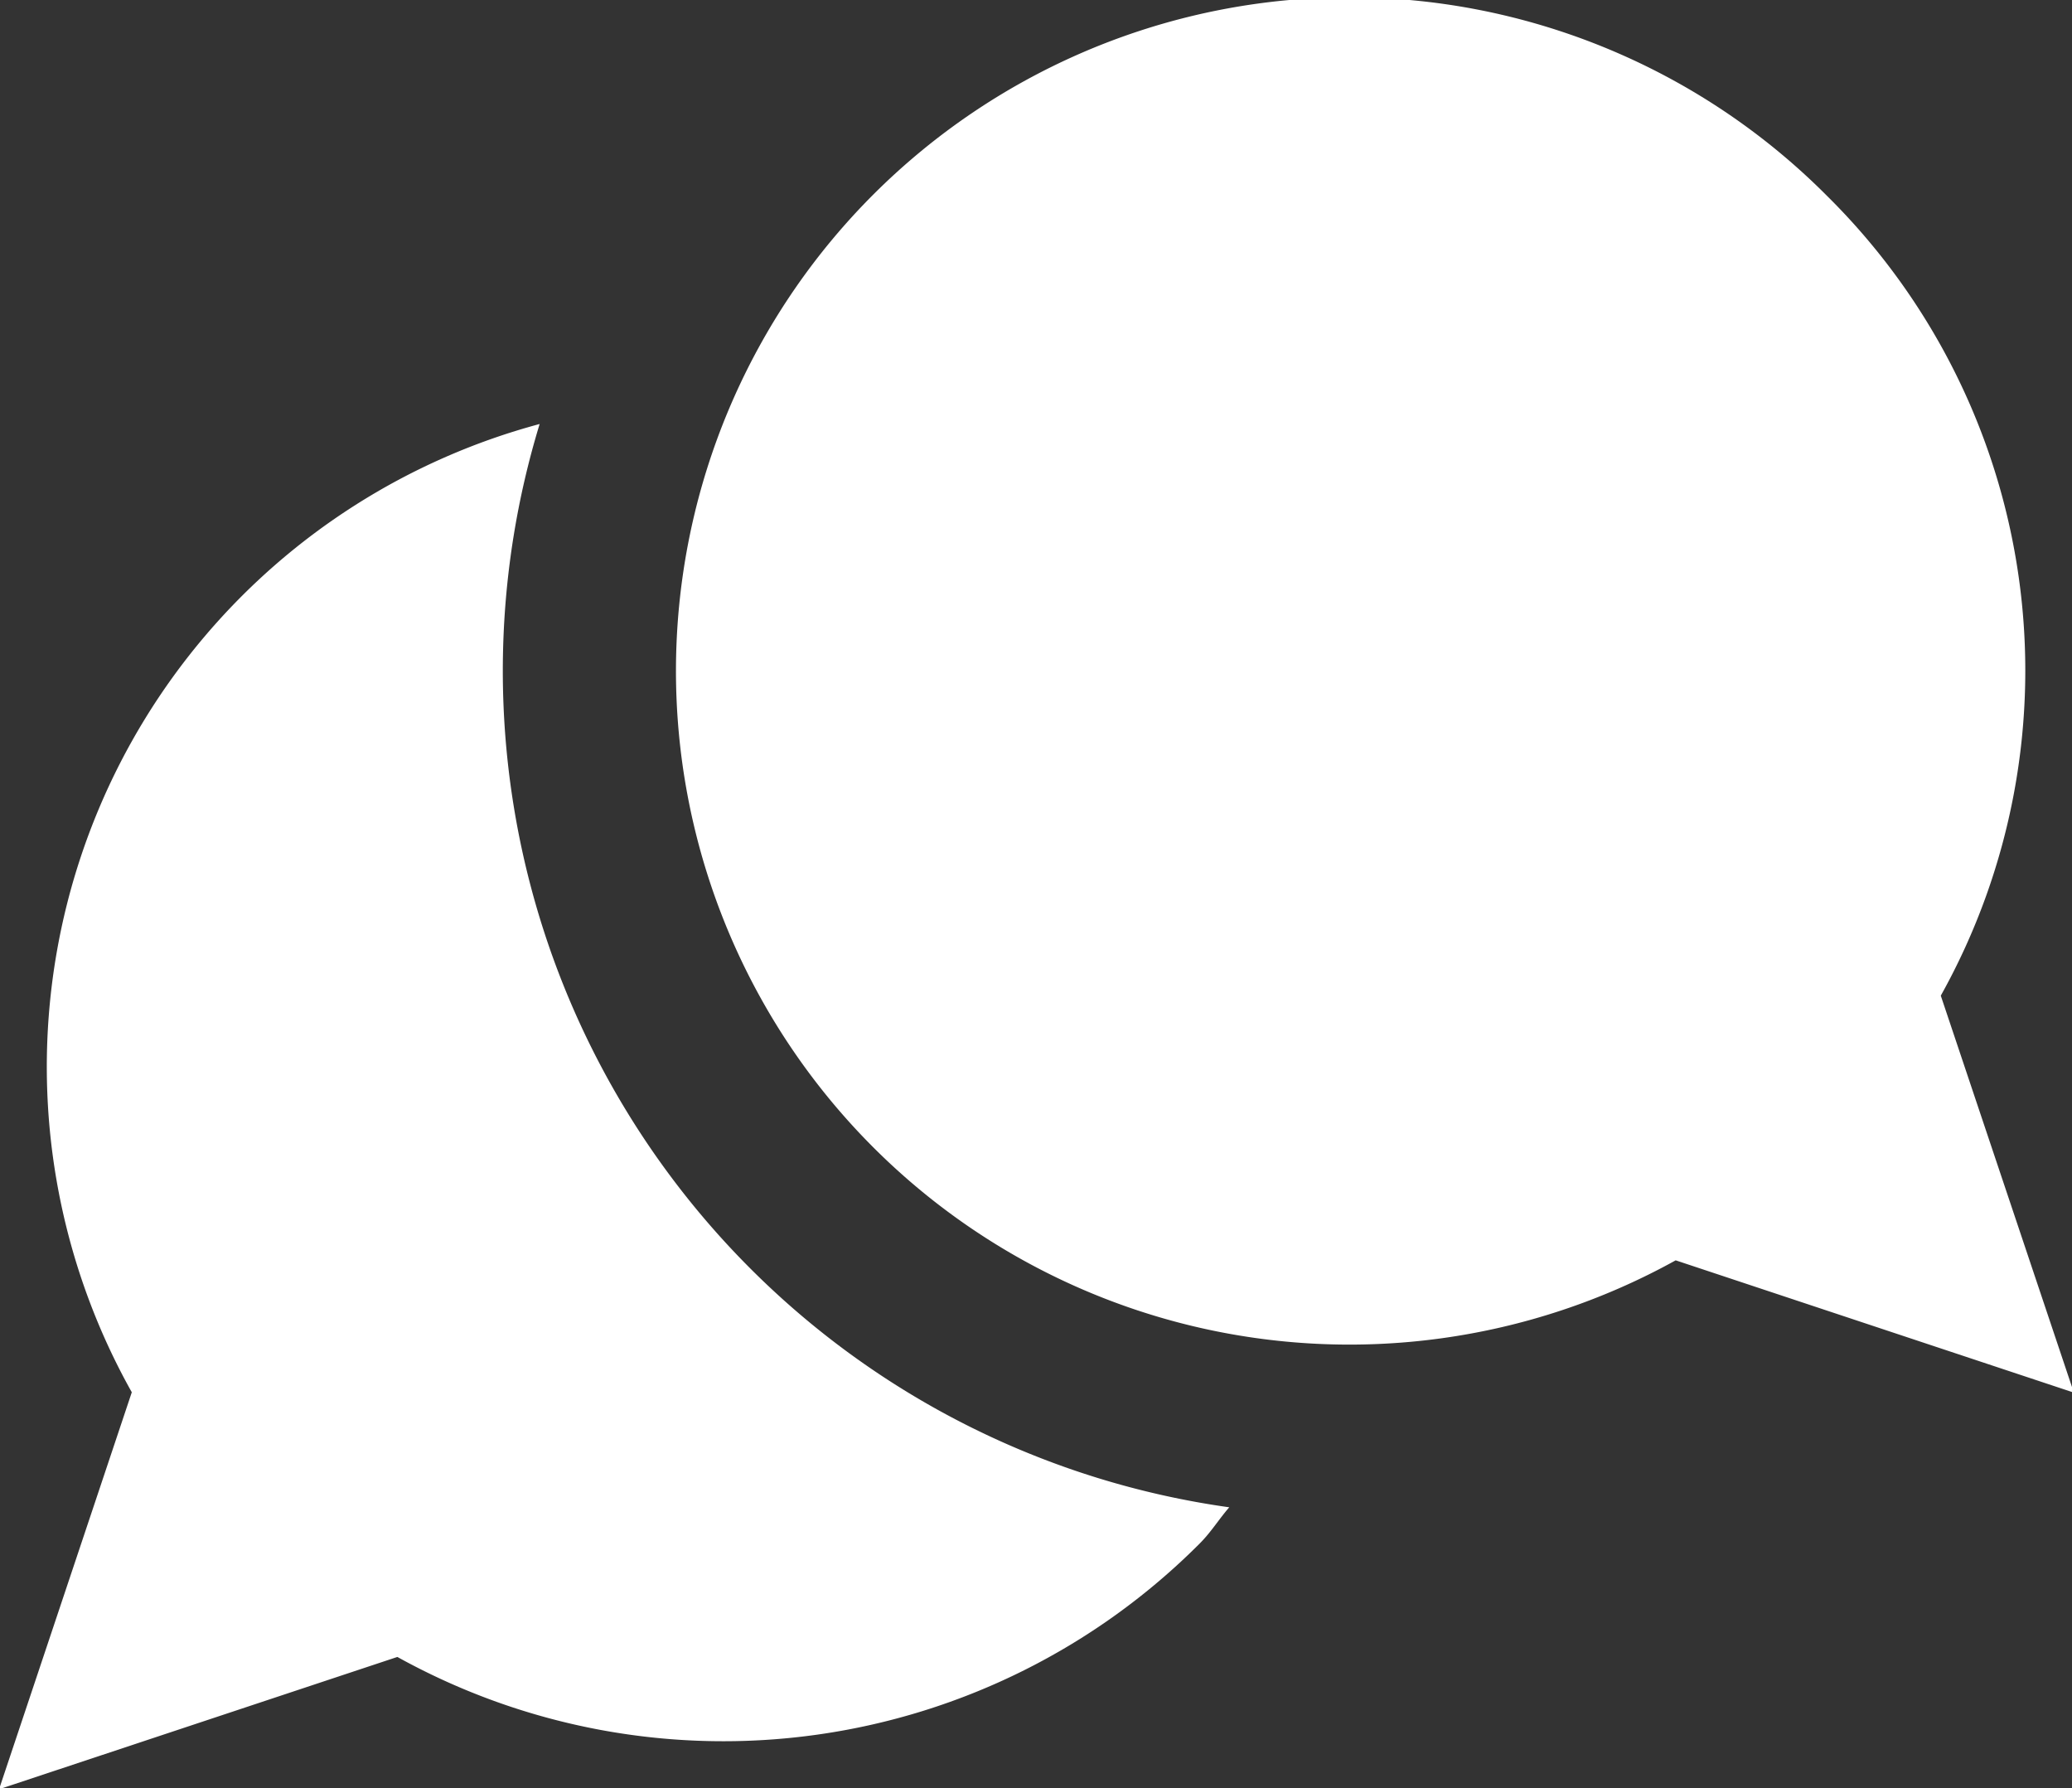 <svg xmlns="http://www.w3.org/2000/svg" width="17.781" height="15.344" viewBox="0 0 17.781 15.344">
  <rect x="0" y="0" width="17.781" height="15.344" fill="#333333" stroke="none"/>
  <defs>
    <style>
      .cls-1 {
        fill: #fff;
        fill-rule: evenodd;
      }
    </style>
  </defs>
  <path id="icon-onlinemeeting.svg" class="cls-1" d="M988.686,31.012a5.726,5.726,0,0,0-.975-6.861,5.78,5.78,0,1,0-1.3,9.132l3.417,1.135Zm-10.212,2.345a7.253,7.253,0,0,1-1.812-7.25,5.711,5.711,0,0,0-3.5,8.308l-1.139,3.406,3.418-1.135a5.773,5.773,0,0,0,6.884-.972c0.1-.1.166-0.21,0.255-0.312A7.229,7.229,0,0,1,978.474,33.357Z" transform="translate(-972.031 -22.469)"/>
</svg>
